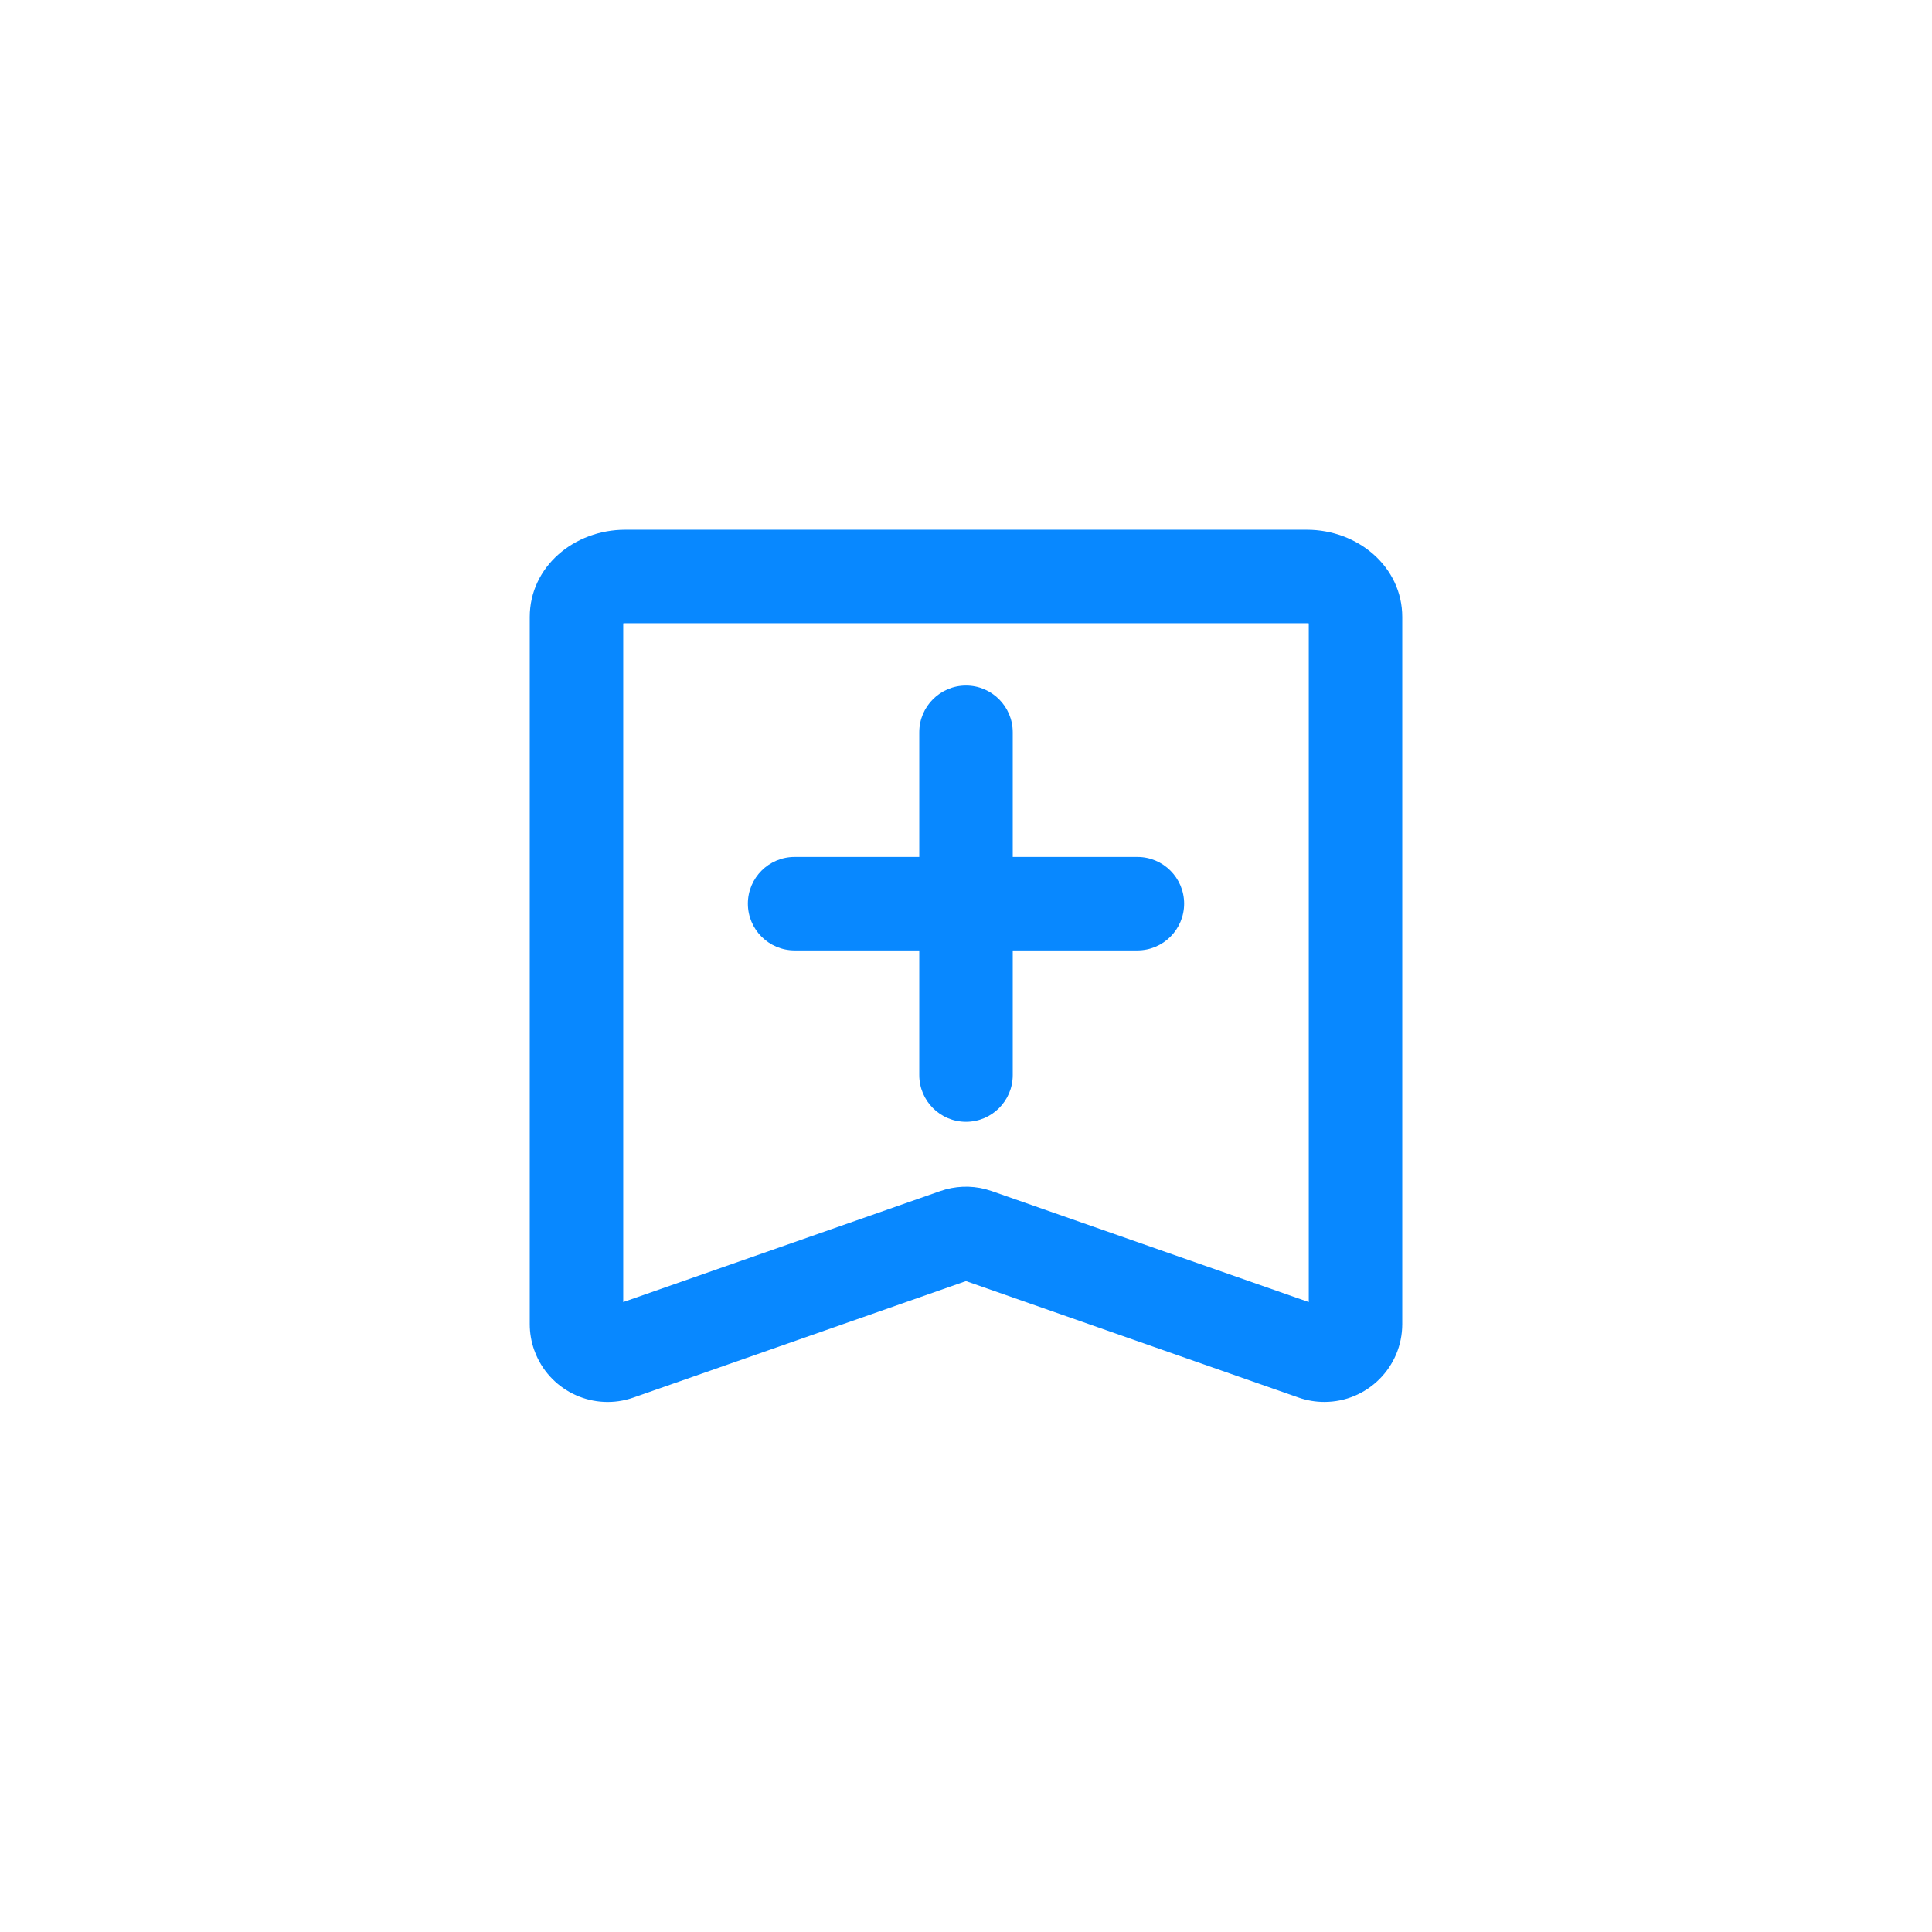 <?xml version="1.0" encoding="UTF-8"?>
<svg width="62px" height="62px" viewBox="0 0 62 62" version="1.1" xmlns="http://www.w3.org/2000/svg" xmlns:xlink="http://www.w3.org/1999/xlink">
    <title>icon_订阅</title>
    <defs>
        <rect id="path-1" x="15" y="15" width="32" height="32"></rect>
    </defs>
    <g id="页面-1" stroke="none" stroke-width="1" fill="none" fill-rule="evenodd">
        <g id="产品页icon" transform="translate(-526, -5820)">
            <g id="组件二" transform="translate(160, 5820)">
                <g id="icon_订阅" transform="translate(366, 0)">
                    <rect id="矩形" fill="#FFFFFF" opacity="0" x="0" y="0" width="62" height="62"></rect>
                    <mask id="mask-2" fill="white">
                        <use xlink:href="#path-1"></use>
                    </mask>
                    <g id="蒙版"></g>
                    <path d="M41.938,17 C43.574,17 45,18.186 45,19.8 L45,42.49 C45,43.871 43.881,44.99 42.5,44.99 C42.219,44.99 41.939,44.943 41.674,44.85 L30.999,41.112 L20.326,44.85 C19.075,45.288 17.711,44.673 17.2,43.47 L17.14,43.316 C17.047,43.051 17,42.771 17,42.49 L17,19.8 C17,18.186 18.426,17 20.062,17 L41.938,17 Z M41.938,20 L20.062,20 C20.044,20 20.027,20.001 20.011,20.003 L20,20.005 L20,41.785 L30.174,38.223 C30.642,38.059 31.146,38.038 31.624,38.161 L31.826,38.223 L42,41.785 L42,20.005 L41.989,20.003 L41.938,20 Z M31,22 C31.828,22 32.5,22.672 32.5,23.5 L32.5,27.5 L36.5,27.5 C37.328,27.5 38,28.172 38,29 C38,29.828 37.328,30.5 36.5,30.5 L32.5,30.5 L32.5,34.5 C32.5,35.328 31.828,36 31,36 C30.172,36 29.5,35.328 29.5,34.5 L29.5,30.5 L25.5,30.5 C24.672,30.5 24,29.828 24,29 C24,28.172 24.672,27.5 25.5,27.5 L29.5,27.5 L29.5,23.5 C29.5,22.672 30.172,22 31,22 Z" id="形状结合" fill="#0888FF" fill-rule="nonzero" mask="url(#mask-2)"></path>
                </g>
            </g>
        </g>
    </g>
</svg>